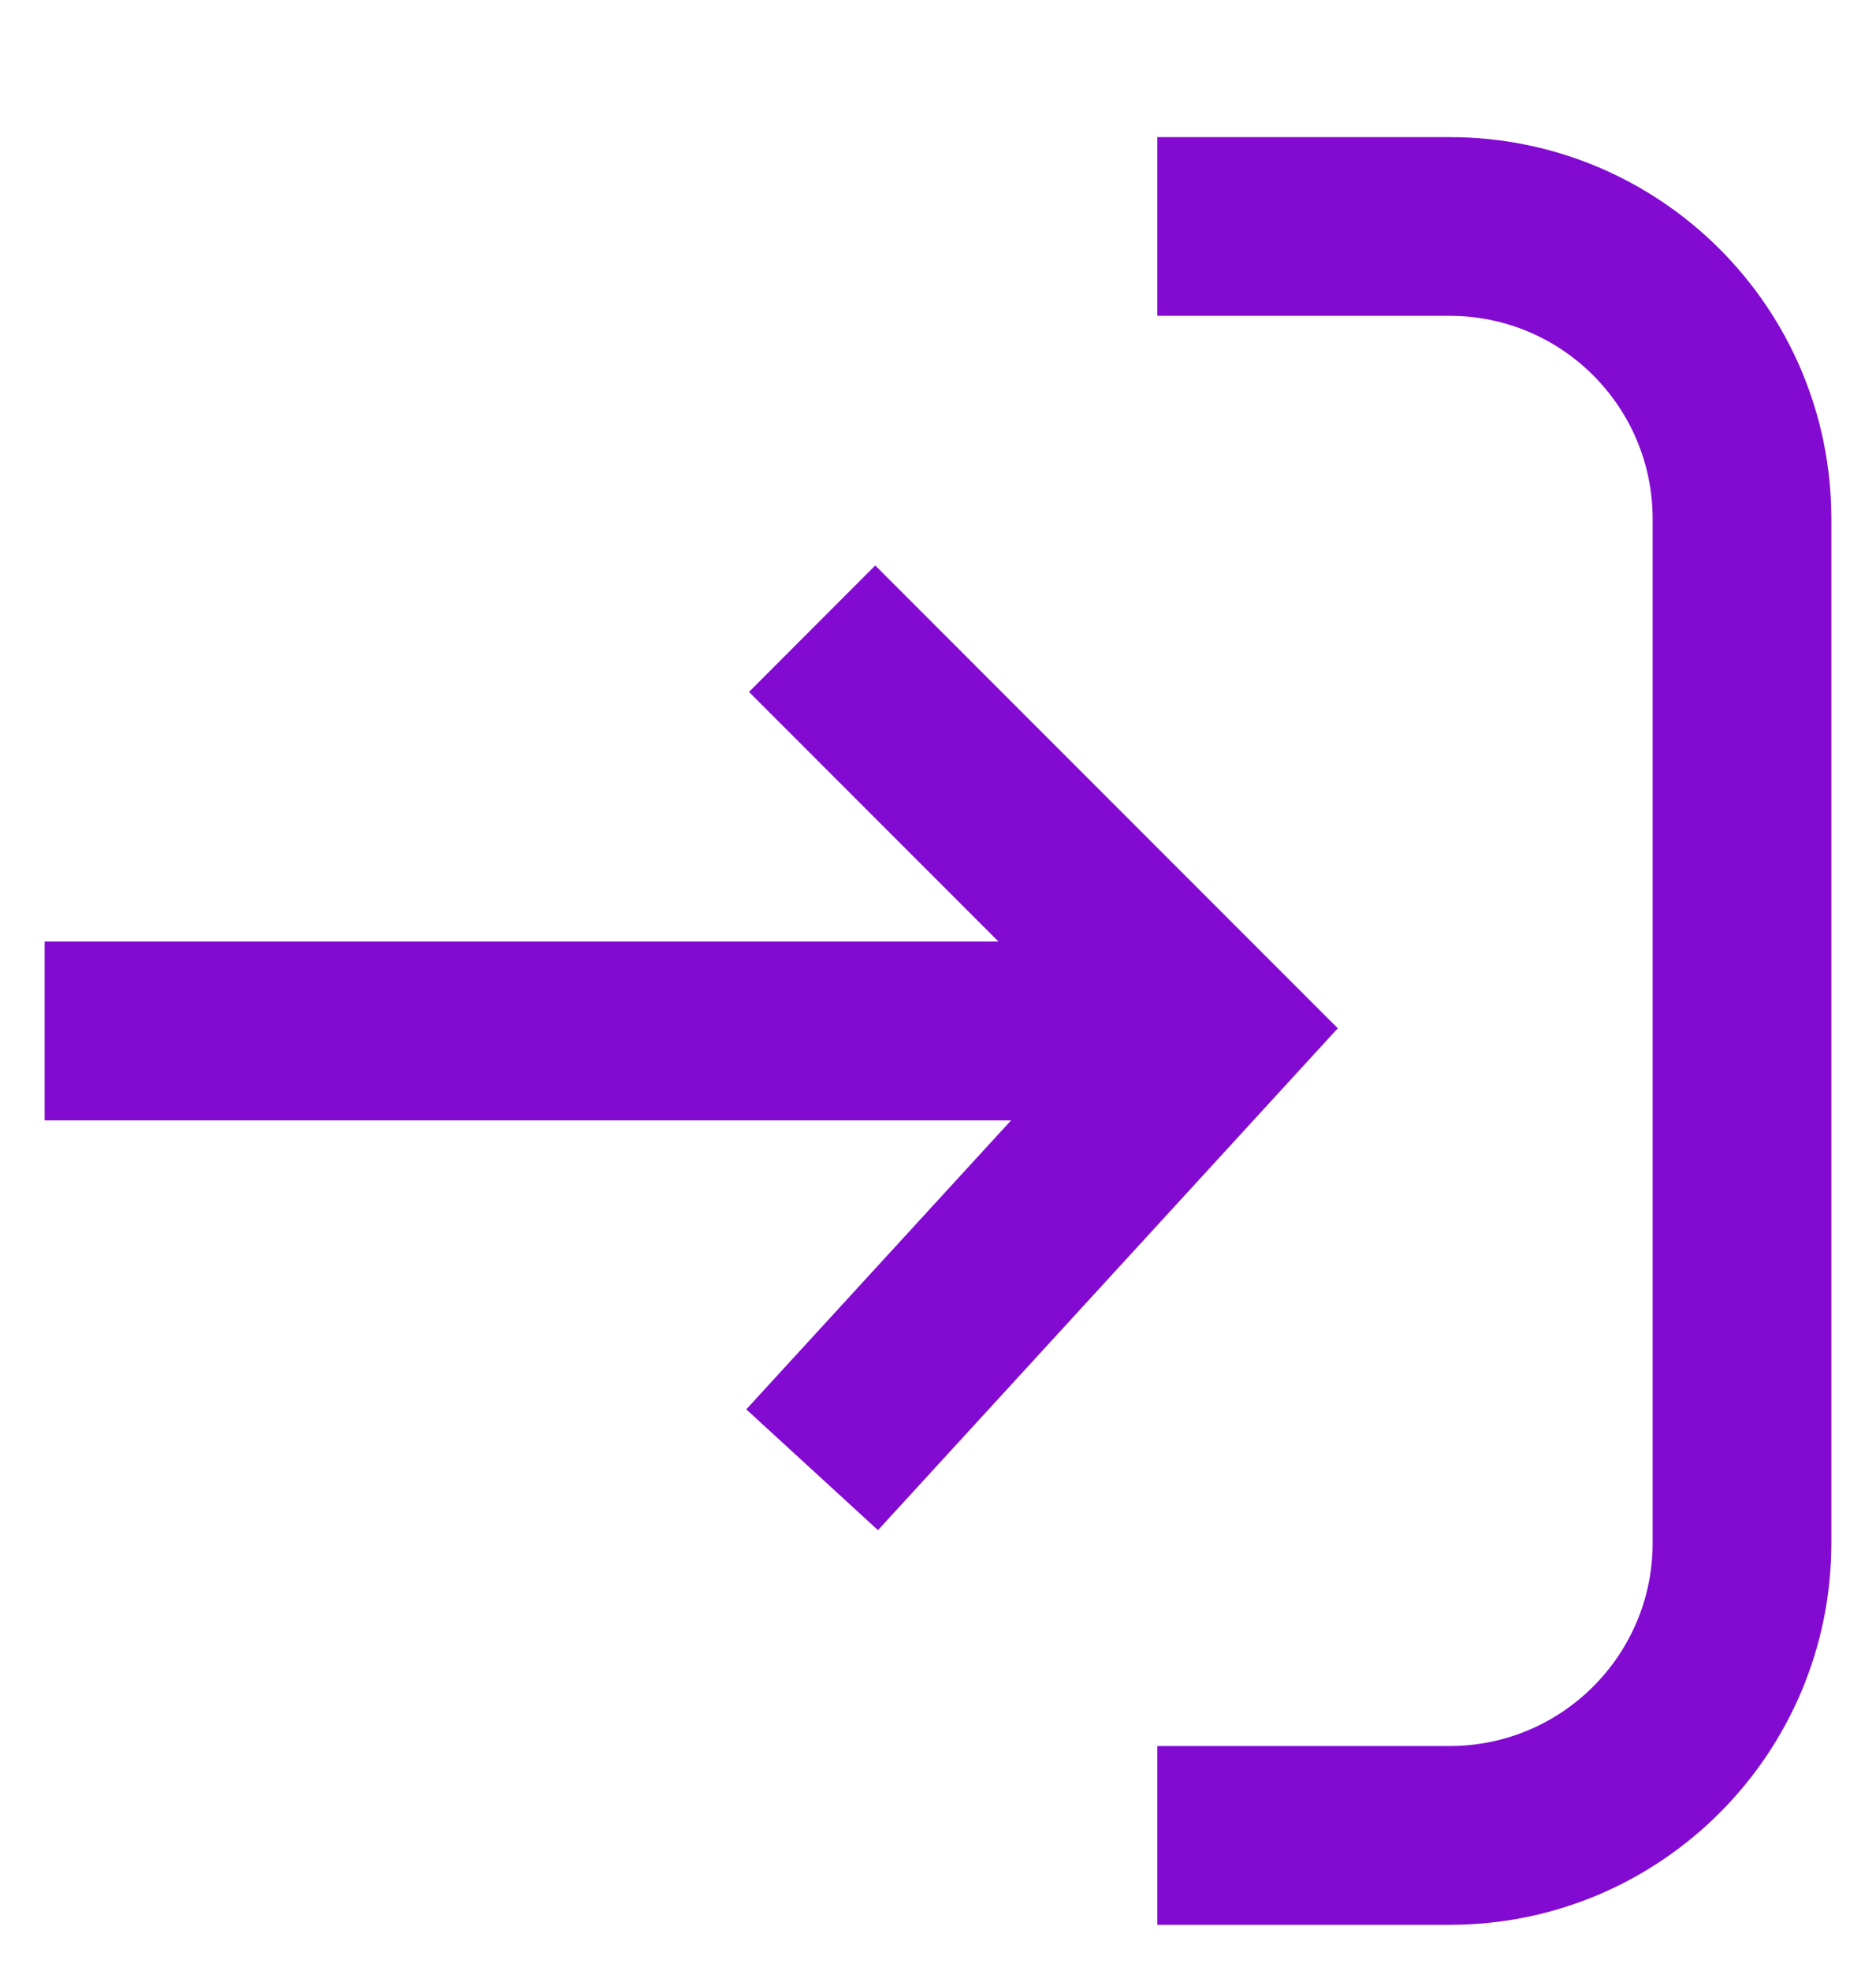 <svg width="20" height="21" viewBox="0 0 20 21" fill="none" xmlns="http://www.w3.org/2000/svg">
<g clip-path="url(#clip0_1_301)">
<path fill-rule="evenodd" clip-rule="evenodd" d="M12.338 1.461L15.455 1.461C17.702 1.461 19.524 3.282 19.524 5.53V16.439C19.524 18.686 17.702 20.508 15.455 20.508H12.338V18.603H15.455C16.65 18.603 17.619 17.634 17.619 16.439V5.53C17.619 4.334 16.65 3.365 15.455 3.365H12.338V1.461ZM9.331 6.025L14.262 10.956L9.36 16.303L7.956 15.016L10.779 11.937H0.476V10.032H10.645L7.985 7.372L9.331 6.025Z" fill="#820AD1"/>
</g>
<defs>
<clipPath id="clip0_1_301">
<rect width="20" height="20" fill="white" transform="translate(0 0.984)"/>
</clipPath>
</defs>
</svg>
